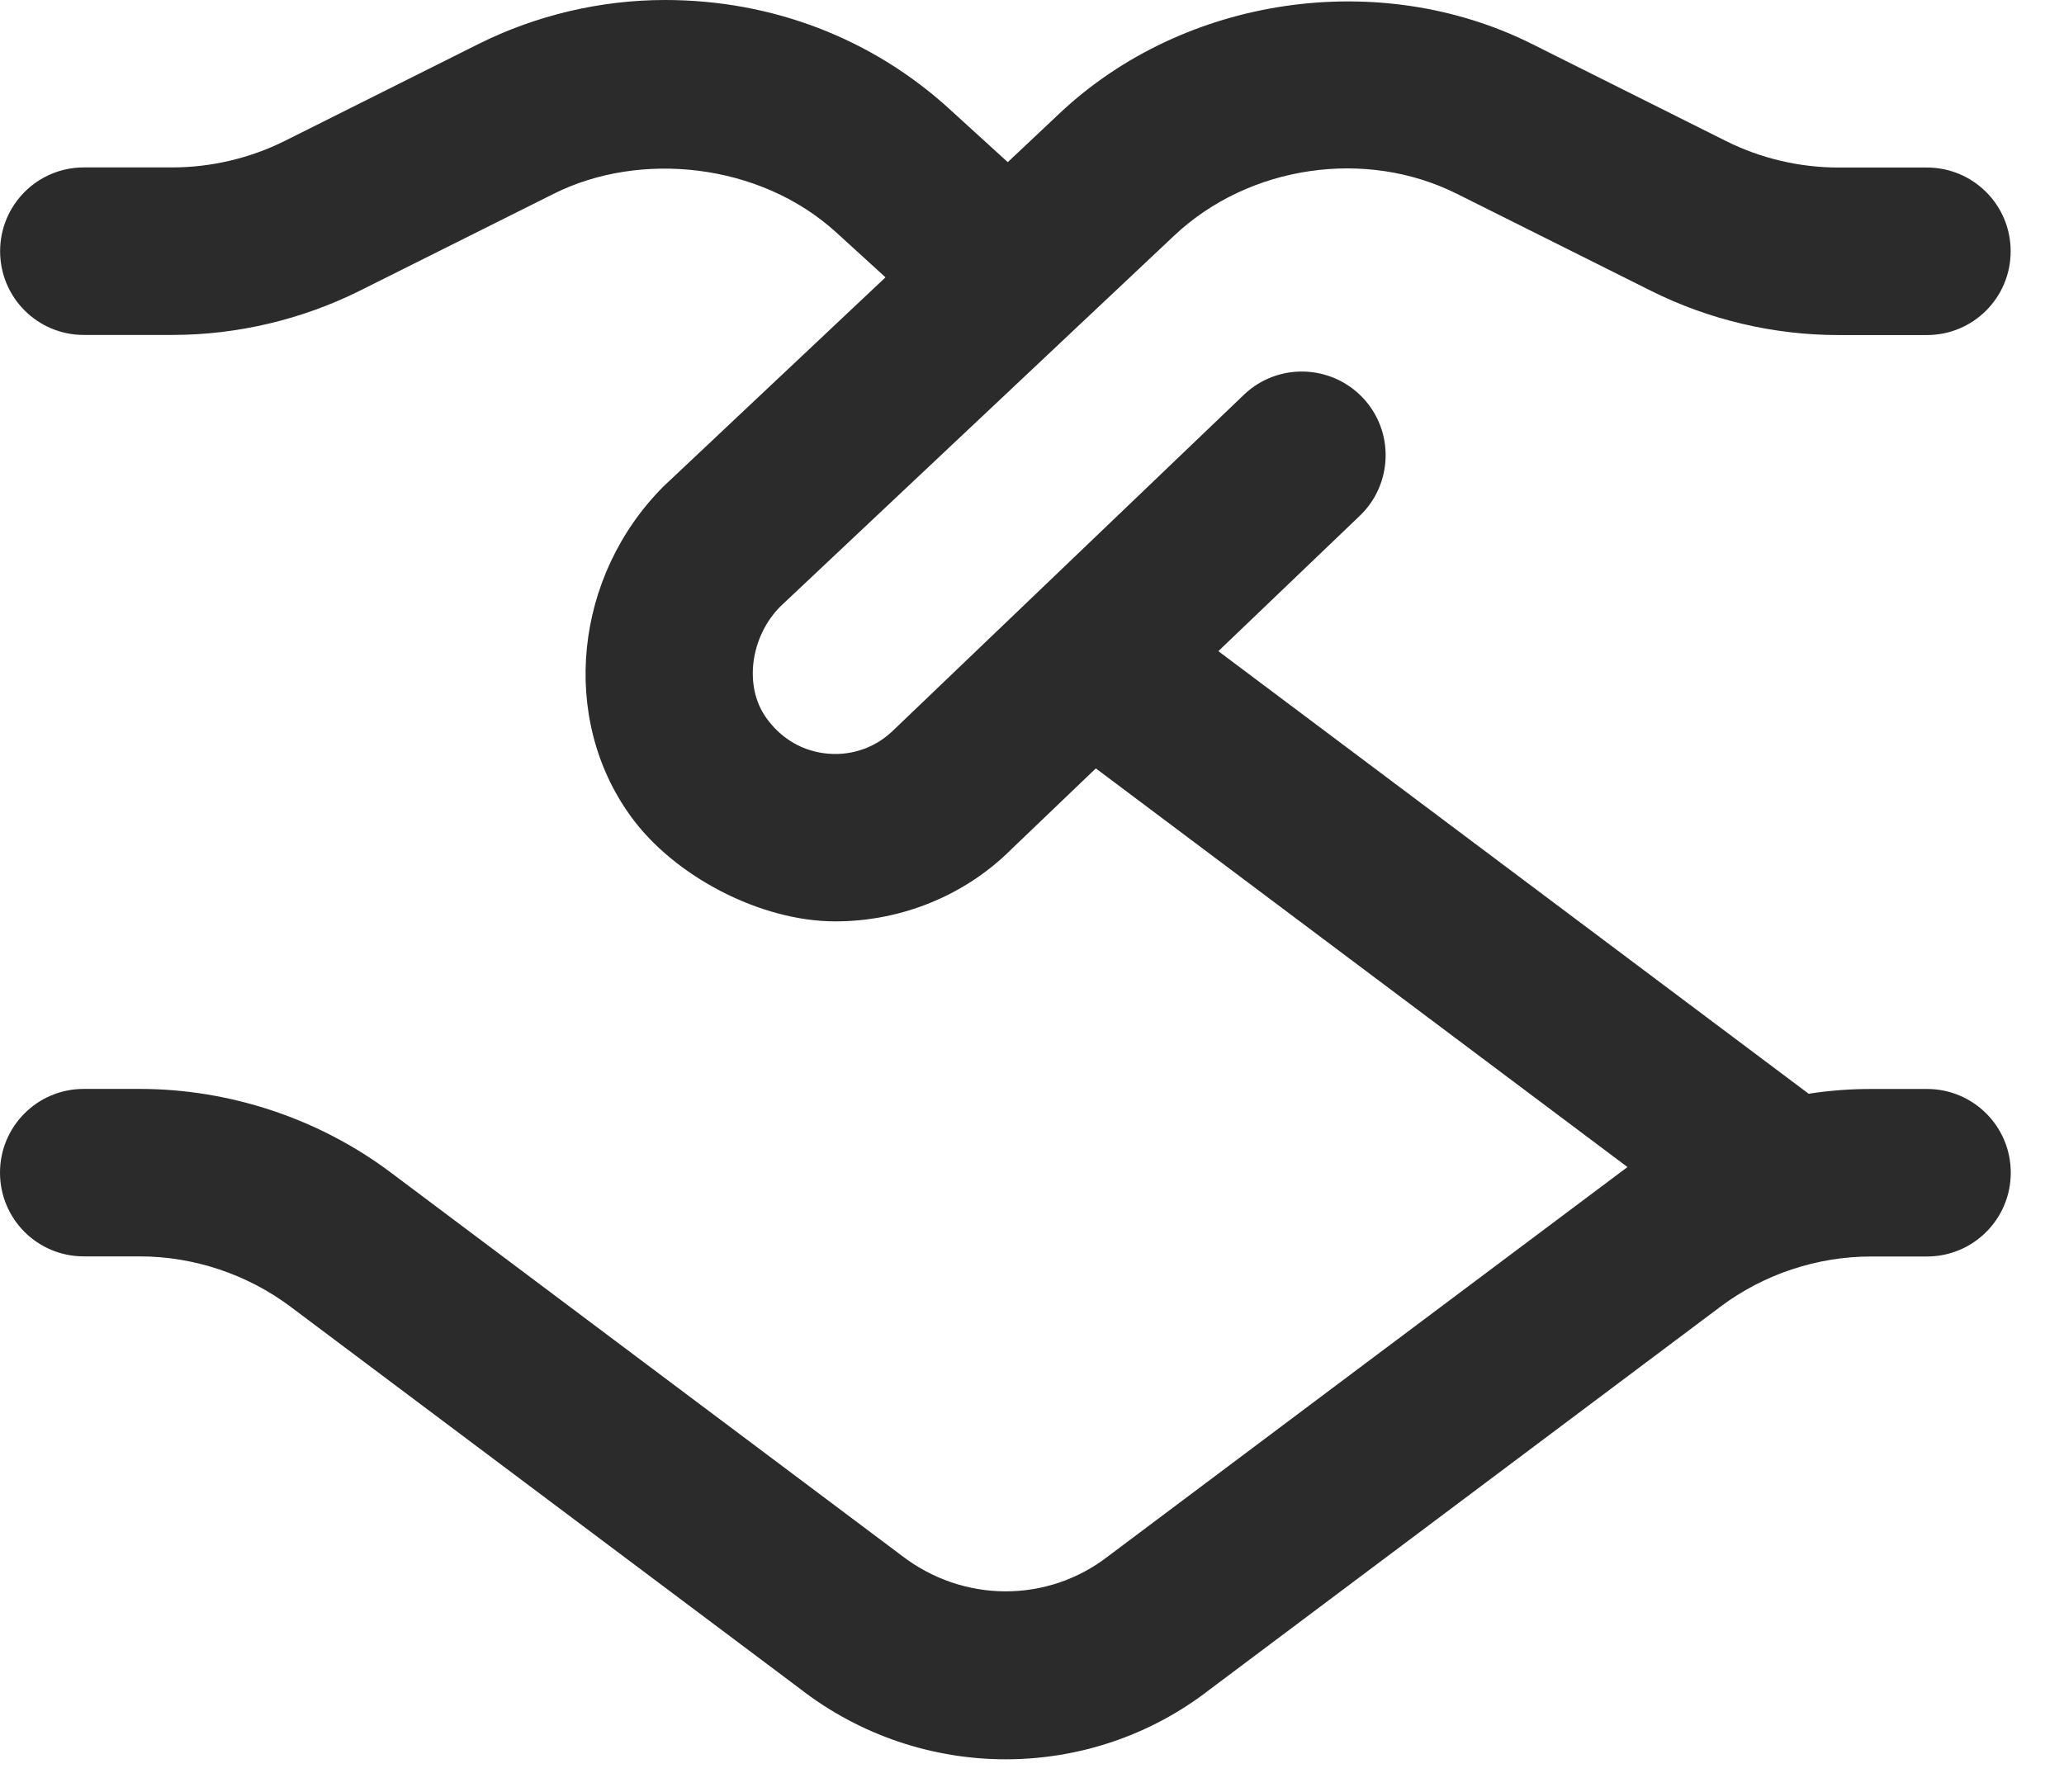 <?xml version="1.0" encoding="UTF-8"?> <svg xmlns="http://www.w3.org/2000/svg" width="38" height="33" viewBox="0 0 38 33" fill="none"><path d="M35.477 20.053H34.448C34.063 20.053 33.68 20.082 33.299 20.141L22.431 11.991L25.035 9.498C25.65 8.909 25.672 7.931 25.083 7.317C24.492 6.702 23.514 6.682 22.902 7.269L16.465 13.431C16.145 13.752 15.708 13.917 15.25 13.879C14.79 13.842 14.386 13.609 14.11 13.223C13.687 12.637 13.817 11.719 14.369 11.166L21.623 4.334C22.997 3.043 25.146 2.727 26.827 3.571L30.4 5.357C31.464 5.889 32.658 6.17 33.847 6.17H35.476C36.329 6.17 37.018 5.48 37.018 4.627C37.018 3.774 36.329 3.085 35.476 3.085H33.847C33.133 3.085 32.416 2.917 31.777 2.597L28.208 0.811C25.394 -0.597 21.802 -0.074 19.507 2.088L18.554 2.986L17.474 2.002C16.057 0.711 14.221 0 12.245 0C11.056 0 9.87 0.281 8.81 0.81L5.241 2.596C4.601 2.915 3.884 3.083 3.17 3.083H1.544C0.691 3.083 0.002 3.773 0.002 4.626C0.002 5.479 0.691 6.168 1.544 6.168H3.173C4.362 6.168 5.556 5.886 6.622 5.355L10.194 3.569C11.77 2.776 13.985 2.991 15.398 4.282L16.303 5.107L12.222 8.951C10.567 10.604 10.303 13.219 11.608 15.025C12.41 16.14 14.004 16.967 15.378 16.967C16.601 16.967 17.775 16.485 18.623 15.636L20.175 14.15L29.963 21.491C29.915 21.524 20.403 28.657 20.403 28.657C19.288 29.523 17.732 29.523 16.593 28.64L7.198 21.594C5.874 20.599 4.229 20.052 2.571 20.052H1.542C0.689 20.052 0 20.741 0 21.594C0 22.447 0.689 23.136 1.542 23.136H2.571C3.566 23.136 4.552 23.465 5.348 24.062L14.721 31.092C15.839 31.962 17.18 32.397 18.517 32.397C19.846 32.397 21.174 31.967 22.276 31.109L31.674 24.063C32.468 23.466 33.453 23.138 34.448 23.138H35.477C36.33 23.138 37.02 22.448 37.02 21.595C37.02 20.742 36.33 20.053 35.477 20.053Z" fill="#2B2B2B"></path></svg> 
